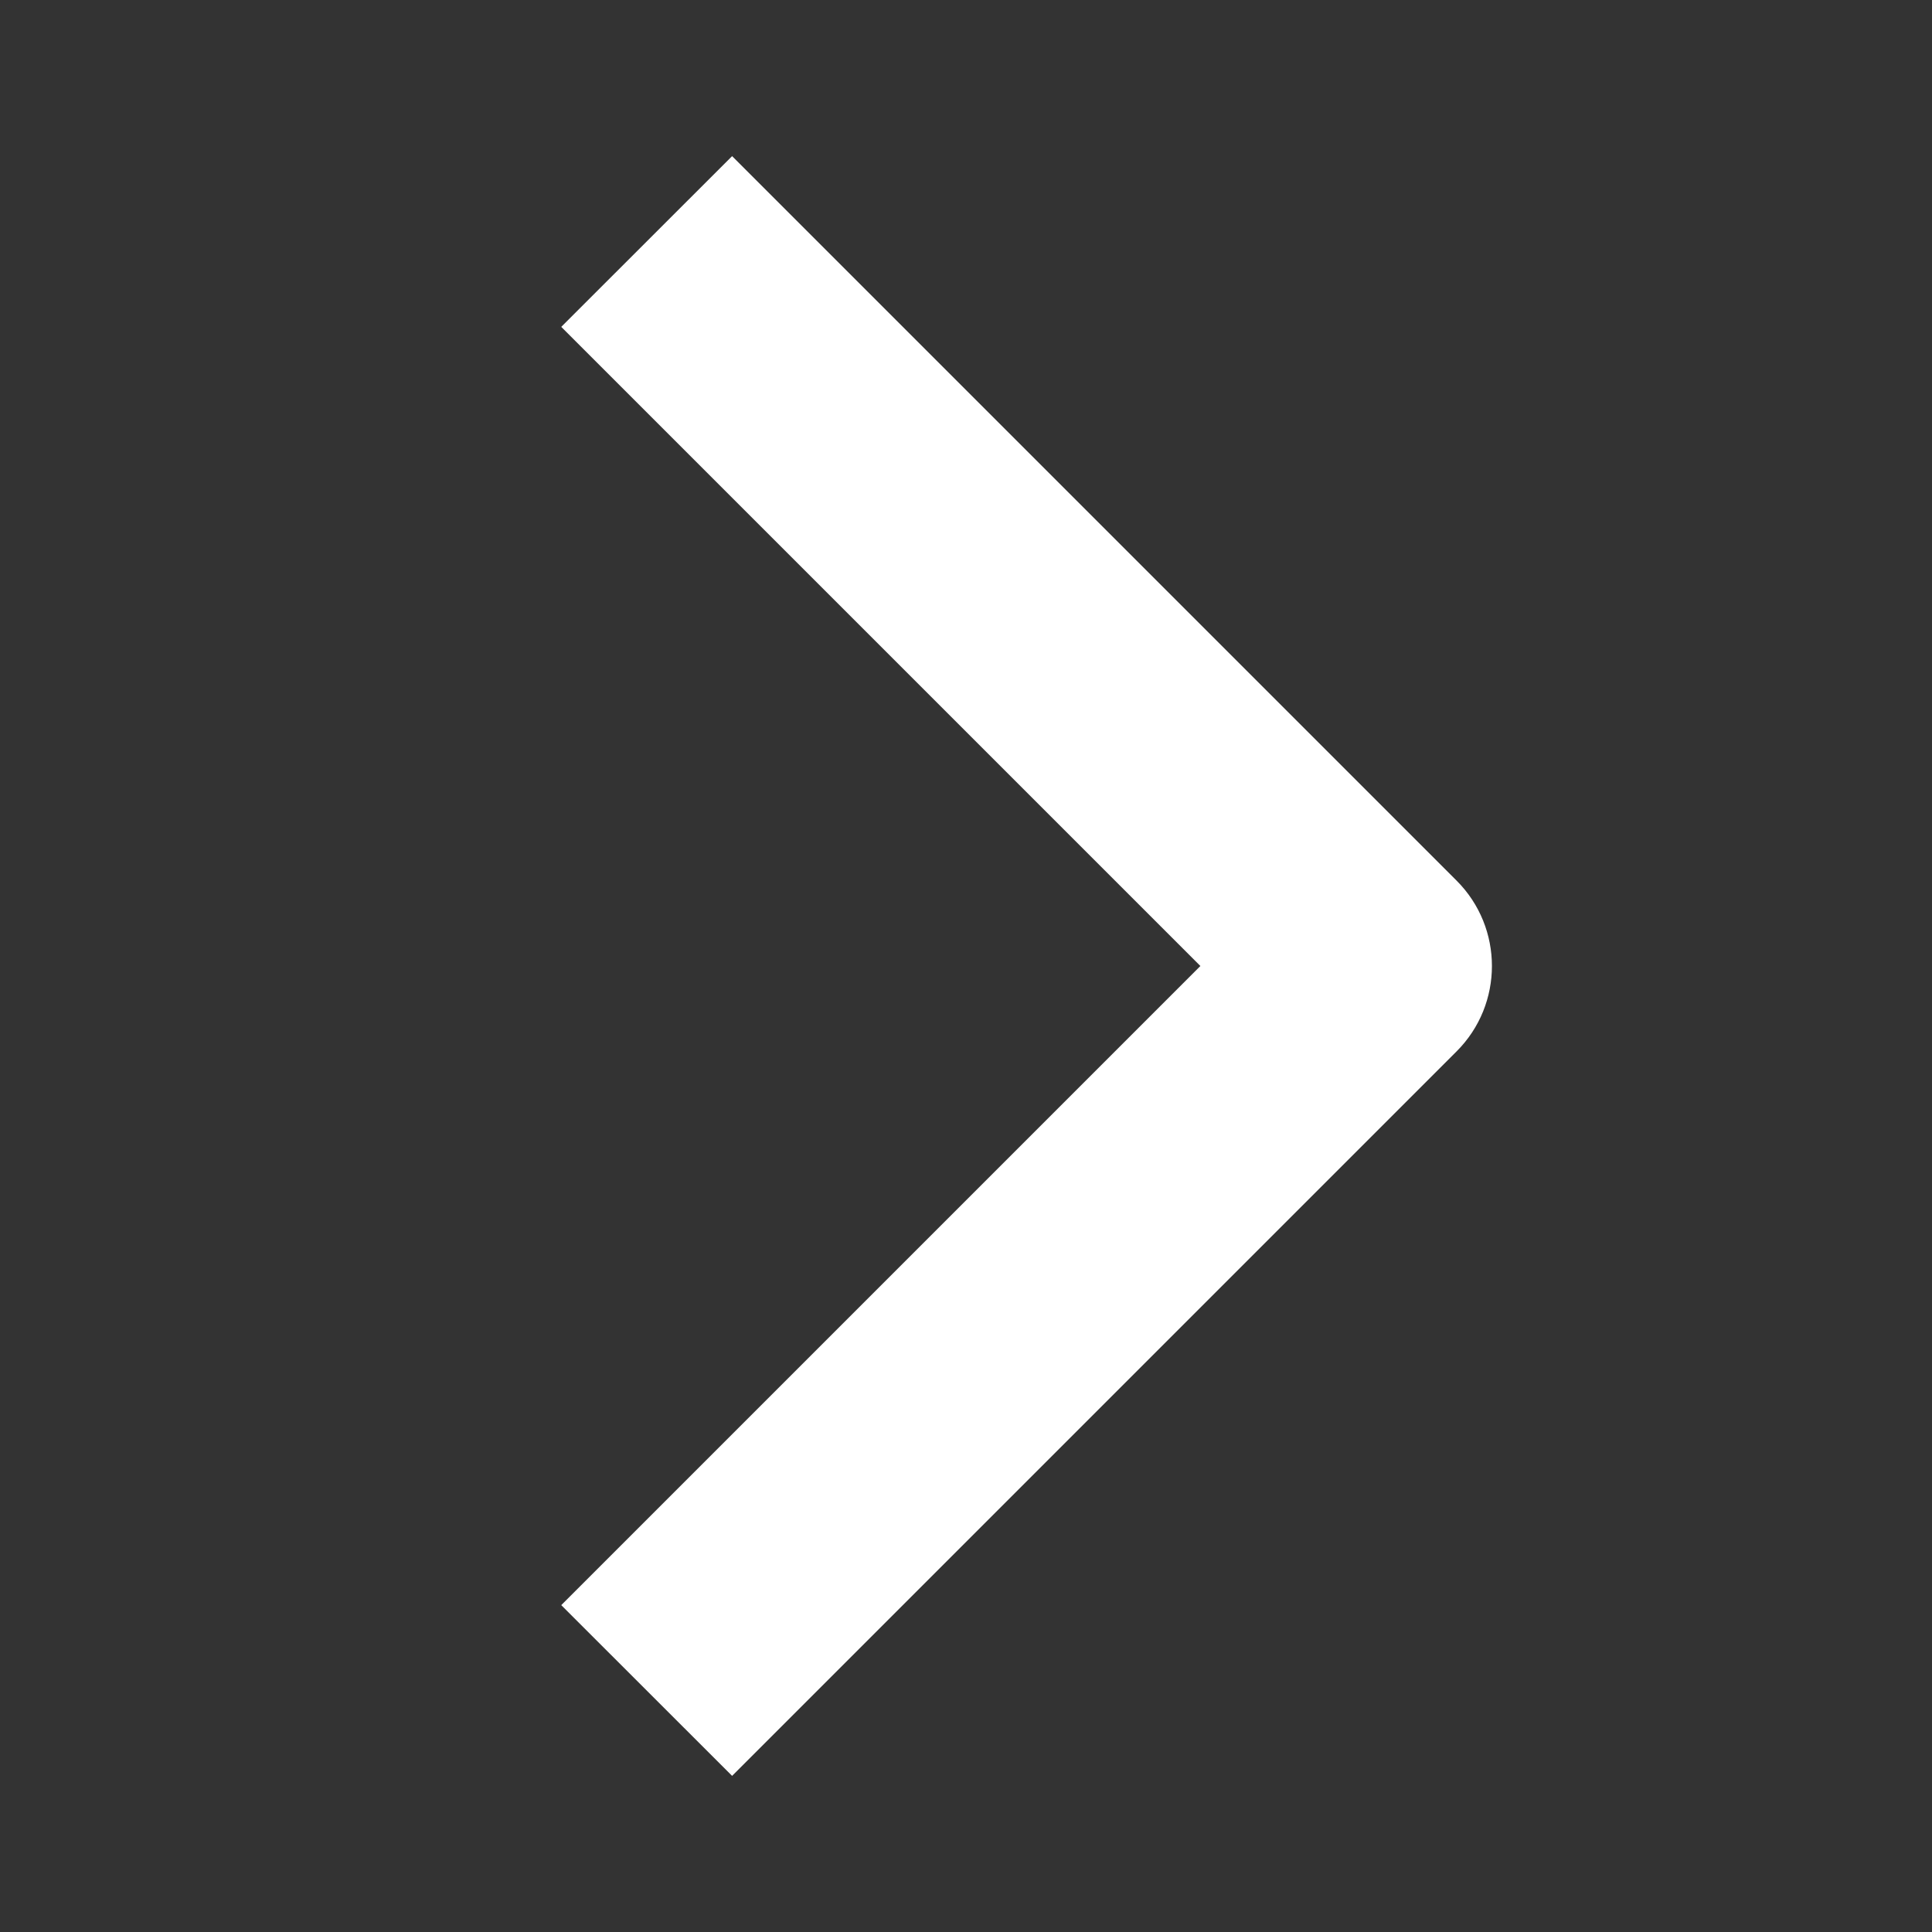 <?xml version="1.0" encoding="UTF-8"?> <svg xmlns="http://www.w3.org/2000/svg" width="16" height="16" viewBox="0 0 16 16" fill="none"><rect x="0" y="0" width="16" height="16" fill="#333333" stroke="none"/> <path fill-rule="evenodd" clip-rule="evenodd" d="M9.941 8L4.648 13.293L6.063 14.707L12.063 8.707C12.453 8.317 12.453 7.683 12.063 7.293L6.063 1.293L4.648 2.707L9.941 8Z" fill="white" style="fill:white;fill:white;fill-opacity:1;"></path> </svg> 